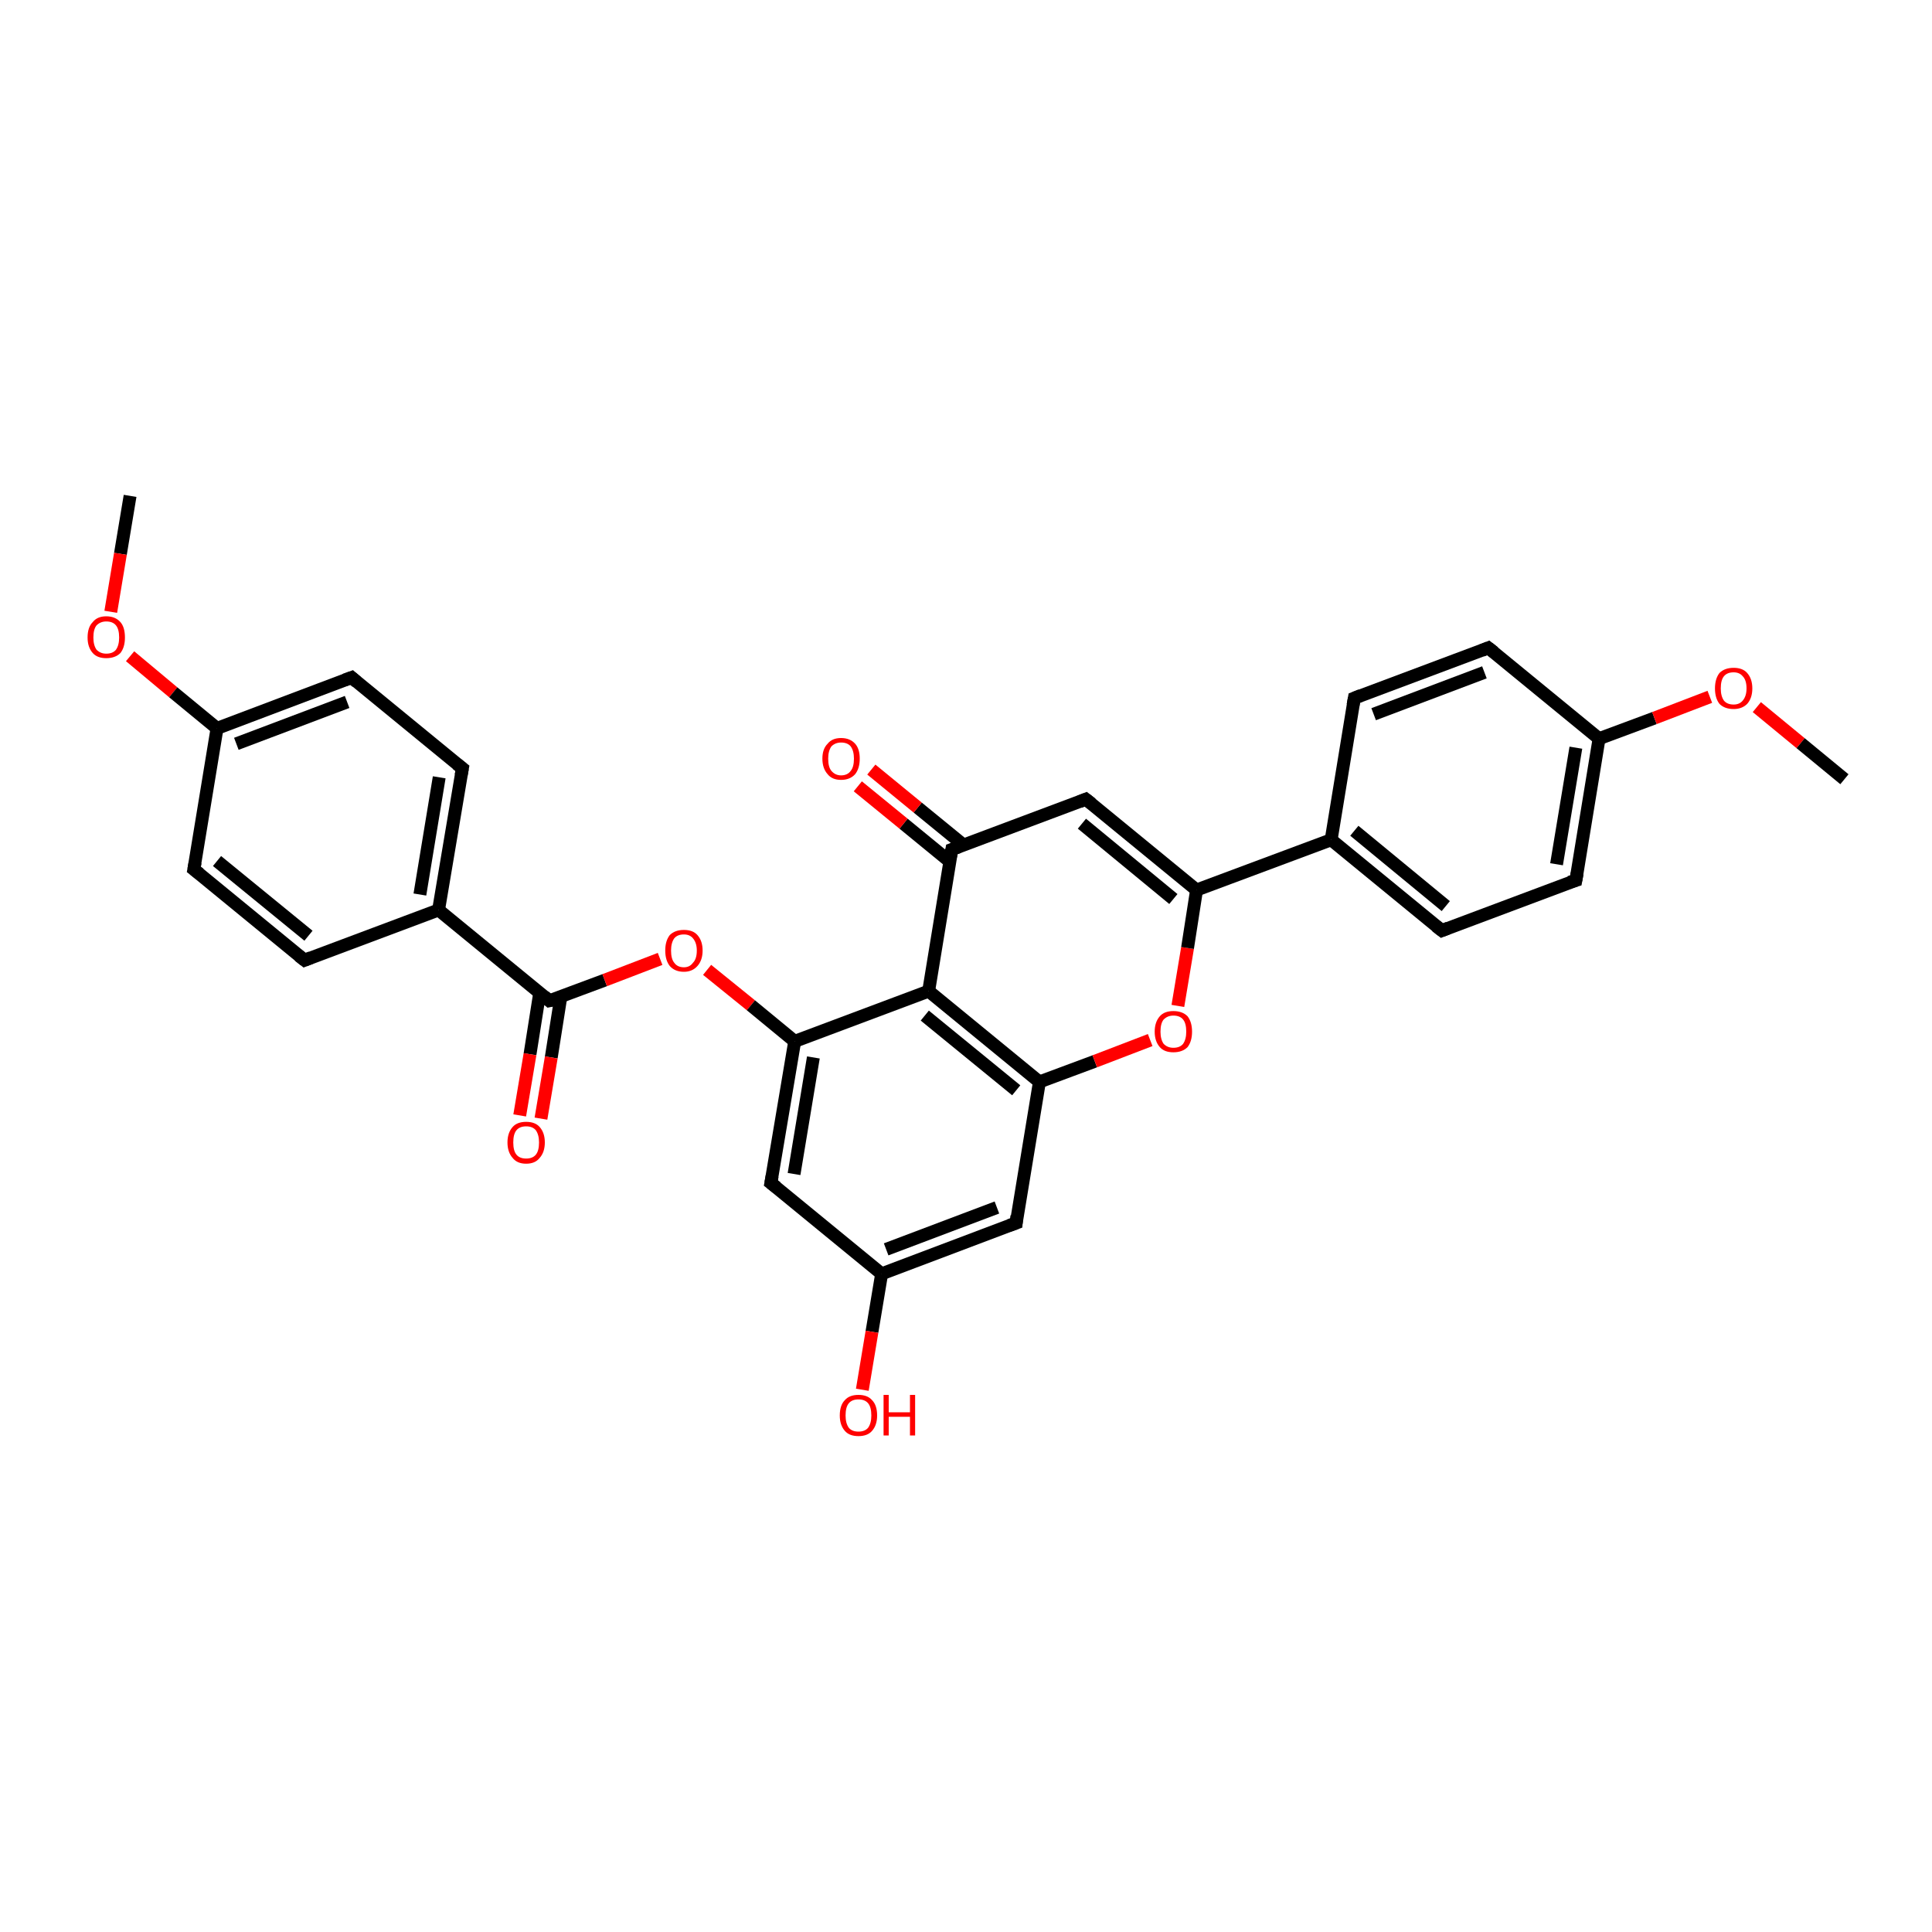 <?xml version='1.0' encoding='iso-8859-1'?>
<svg version='1.1' baseProfile='full'
              xmlns='http://www.w3.org/2000/svg'
                      xmlns:rdkit='http://www.rdkit.org/xml'
                      xmlns:xlink='http://www.w3.org/1999/xlink'
                  xml:space='preserve'
width='300px' height='300px' viewBox='0 0 300 300'>
<!-- END OF HEADER -->
<rect style='opacity:1.0;fill:#FFFFFF;stroke:none' width='300.0' height='300.0' x='0.0' y='0.0'> </rect>
<path class='bond-0 atom-0 atom-1' d='M 20.2,77.0 L 18.7,86.0' style='fill:none;fill-rule:evenodd;stroke:#000000;stroke-width:2.0px;stroke-linecap:butt;stroke-linejoin:miter;stroke-opacity:1' />
<path class='bond-0 atom-0 atom-1' d='M 18.7,86.0 L 17.2,95.0' style='fill:none;fill-rule:evenodd;stroke:#FF0000;stroke-width:2.0px;stroke-linecap:butt;stroke-linejoin:miter;stroke-opacity:1' />
<path class='bond-1 atom-1 atom-2' d='M 20.2,101.9 L 26.9,107.5' style='fill:none;fill-rule:evenodd;stroke:#FF0000;stroke-width:2.0px;stroke-linecap:butt;stroke-linejoin:miter;stroke-opacity:1' />
<path class='bond-1 atom-1 atom-2' d='M 26.9,107.5 L 33.7,113.1' style='fill:none;fill-rule:evenodd;stroke:#000000;stroke-width:2.0px;stroke-linecap:butt;stroke-linejoin:miter;stroke-opacity:1' />
<path class='bond-2 atom-2 atom-3' d='M 33.7,113.1 L 54.6,105.2' style='fill:none;fill-rule:evenodd;stroke:#000000;stroke-width:2.0px;stroke-linecap:butt;stroke-linejoin:miter;stroke-opacity:1' />
<path class='bond-2 atom-2 atom-3' d='M 36.7,115.5 L 53.9,109.0' style='fill:none;fill-rule:evenodd;stroke:#000000;stroke-width:2.0px;stroke-linecap:butt;stroke-linejoin:miter;stroke-opacity:1' />
<path class='bond-3 atom-3 atom-4' d='M 54.6,105.2 L 71.8,119.3' style='fill:none;fill-rule:evenodd;stroke:#000000;stroke-width:2.0px;stroke-linecap:butt;stroke-linejoin:miter;stroke-opacity:1' />
<path class='bond-4 atom-4 atom-5' d='M 71.8,119.3 L 68.1,141.3' style='fill:none;fill-rule:evenodd;stroke:#000000;stroke-width:2.0px;stroke-linecap:butt;stroke-linejoin:miter;stroke-opacity:1' />
<path class='bond-4 atom-4 atom-5' d='M 68.2,120.7 L 65.2,138.9' style='fill:none;fill-rule:evenodd;stroke:#000000;stroke-width:2.0px;stroke-linecap:butt;stroke-linejoin:miter;stroke-opacity:1' />
<path class='bond-5 atom-5 atom-6' d='M 68.1,141.3 L 85.3,155.4' style='fill:none;fill-rule:evenodd;stroke:#000000;stroke-width:2.0px;stroke-linecap:butt;stroke-linejoin:miter;stroke-opacity:1' />
<path class='bond-6 atom-6 atom-7' d='M 83.8,154.2 L 82.3,163.7' style='fill:none;fill-rule:evenodd;stroke:#000000;stroke-width:2.0px;stroke-linecap:butt;stroke-linejoin:miter;stroke-opacity:1' />
<path class='bond-6 atom-6 atom-7' d='M 82.3,163.7 L 80.7,173.2' style='fill:none;fill-rule:evenodd;stroke:#FF0000;stroke-width:2.0px;stroke-linecap:butt;stroke-linejoin:miter;stroke-opacity:1' />
<path class='bond-6 atom-6 atom-7' d='M 87.1,154.7 L 85.6,164.2' style='fill:none;fill-rule:evenodd;stroke:#000000;stroke-width:2.0px;stroke-linecap:butt;stroke-linejoin:miter;stroke-opacity:1' />
<path class='bond-6 atom-6 atom-7' d='M 85.6,164.2 L 84.0,173.7' style='fill:none;fill-rule:evenodd;stroke:#FF0000;stroke-width:2.0px;stroke-linecap:butt;stroke-linejoin:miter;stroke-opacity:1' />
<path class='bond-7 atom-6 atom-8' d='M 85.3,155.4 L 93.9,152.2' style='fill:none;fill-rule:evenodd;stroke:#000000;stroke-width:2.0px;stroke-linecap:butt;stroke-linejoin:miter;stroke-opacity:1' />
<path class='bond-7 atom-6 atom-8' d='M 93.9,152.2 L 102.5,148.9' style='fill:none;fill-rule:evenodd;stroke:#FF0000;stroke-width:2.0px;stroke-linecap:butt;stroke-linejoin:miter;stroke-opacity:1' />
<path class='bond-8 atom-8 atom-9' d='M 109.8,150.6 L 116.6,156.1' style='fill:none;fill-rule:evenodd;stroke:#FF0000;stroke-width:2.0px;stroke-linecap:butt;stroke-linejoin:miter;stroke-opacity:1' />
<path class='bond-8 atom-8 atom-9' d='M 116.6,156.1 L 123.4,161.7' style='fill:none;fill-rule:evenodd;stroke:#000000;stroke-width:2.0px;stroke-linecap:butt;stroke-linejoin:miter;stroke-opacity:1' />
<path class='bond-9 atom-9 atom-10' d='M 123.4,161.7 L 119.7,183.7' style='fill:none;fill-rule:evenodd;stroke:#000000;stroke-width:2.0px;stroke-linecap:butt;stroke-linejoin:miter;stroke-opacity:1' />
<path class='bond-9 atom-9 atom-10' d='M 126.3,164.2 L 123.3,182.3' style='fill:none;fill-rule:evenodd;stroke:#000000;stroke-width:2.0px;stroke-linecap:butt;stroke-linejoin:miter;stroke-opacity:1' />
<path class='bond-10 atom-10 atom-11' d='M 119.7,183.7 L 136.9,197.8' style='fill:none;fill-rule:evenodd;stroke:#000000;stroke-width:2.0px;stroke-linecap:butt;stroke-linejoin:miter;stroke-opacity:1' />
<path class='bond-11 atom-11 atom-12' d='M 136.9,197.8 L 135.4,206.8' style='fill:none;fill-rule:evenodd;stroke:#000000;stroke-width:2.0px;stroke-linecap:butt;stroke-linejoin:miter;stroke-opacity:1' />
<path class='bond-11 atom-11 atom-12' d='M 135.4,206.8 L 133.9,215.8' style='fill:none;fill-rule:evenodd;stroke:#FF0000;stroke-width:2.0px;stroke-linecap:butt;stroke-linejoin:miter;stroke-opacity:1' />
<path class='bond-12 atom-11 atom-13' d='M 136.9,197.8 L 157.8,189.9' style='fill:none;fill-rule:evenodd;stroke:#000000;stroke-width:2.0px;stroke-linecap:butt;stroke-linejoin:miter;stroke-opacity:1' />
<path class='bond-12 atom-11 atom-13' d='M 137.6,194.0 L 154.8,187.5' style='fill:none;fill-rule:evenodd;stroke:#000000;stroke-width:2.0px;stroke-linecap:butt;stroke-linejoin:miter;stroke-opacity:1' />
<path class='bond-13 atom-13 atom-14' d='M 157.8,189.9 L 161.4,168.0' style='fill:none;fill-rule:evenodd;stroke:#000000;stroke-width:2.0px;stroke-linecap:butt;stroke-linejoin:miter;stroke-opacity:1' />
<path class='bond-14 atom-14 atom-15' d='M 161.4,168.0 L 170.0,164.8' style='fill:none;fill-rule:evenodd;stroke:#000000;stroke-width:2.0px;stroke-linecap:butt;stroke-linejoin:miter;stroke-opacity:1' />
<path class='bond-14 atom-14 atom-15' d='M 170.0,164.8 L 178.6,161.5' style='fill:none;fill-rule:evenodd;stroke:#FF0000;stroke-width:2.0px;stroke-linecap:butt;stroke-linejoin:miter;stroke-opacity:1' />
<path class='bond-15 atom-15 atom-16' d='M 182.9,156.2 L 184.4,147.2' style='fill:none;fill-rule:evenodd;stroke:#FF0000;stroke-width:2.0px;stroke-linecap:butt;stroke-linejoin:miter;stroke-opacity:1' />
<path class='bond-15 atom-15 atom-16' d='M 184.4,147.2 L 185.8,138.2' style='fill:none;fill-rule:evenodd;stroke:#000000;stroke-width:2.0px;stroke-linecap:butt;stroke-linejoin:miter;stroke-opacity:1' />
<path class='bond-16 atom-16 atom-17' d='M 185.8,138.2 L 206.7,130.4' style='fill:none;fill-rule:evenodd;stroke:#000000;stroke-width:2.0px;stroke-linecap:butt;stroke-linejoin:miter;stroke-opacity:1' />
<path class='bond-17 atom-17 atom-18' d='M 206.7,130.4 L 223.9,144.5' style='fill:none;fill-rule:evenodd;stroke:#000000;stroke-width:2.0px;stroke-linecap:butt;stroke-linejoin:miter;stroke-opacity:1' />
<path class='bond-17 atom-17 atom-18' d='M 210.3,129.0 L 224.5,140.7' style='fill:none;fill-rule:evenodd;stroke:#000000;stroke-width:2.0px;stroke-linecap:butt;stroke-linejoin:miter;stroke-opacity:1' />
<path class='bond-18 atom-18 atom-19' d='M 223.9,144.5 L 244.7,136.7' style='fill:none;fill-rule:evenodd;stroke:#000000;stroke-width:2.0px;stroke-linecap:butt;stroke-linejoin:miter;stroke-opacity:1' />
<path class='bond-19 atom-19 atom-20' d='M 244.7,136.7 L 248.3,114.7' style='fill:none;fill-rule:evenodd;stroke:#000000;stroke-width:2.0px;stroke-linecap:butt;stroke-linejoin:miter;stroke-opacity:1' />
<path class='bond-19 atom-19 atom-20' d='M 241.7,134.2 L 244.7,116.1' style='fill:none;fill-rule:evenodd;stroke:#000000;stroke-width:2.0px;stroke-linecap:butt;stroke-linejoin:miter;stroke-opacity:1' />
<path class='bond-20 atom-20 atom-21' d='M 248.3,114.7 L 256.9,111.5' style='fill:none;fill-rule:evenodd;stroke:#000000;stroke-width:2.0px;stroke-linecap:butt;stroke-linejoin:miter;stroke-opacity:1' />
<path class='bond-20 atom-20 atom-21' d='M 256.9,111.5 L 265.5,108.2' style='fill:none;fill-rule:evenodd;stroke:#FF0000;stroke-width:2.0px;stroke-linecap:butt;stroke-linejoin:miter;stroke-opacity:1' />
<path class='bond-21 atom-21 atom-22' d='M 272.8,109.8 L 279.6,115.4' style='fill:none;fill-rule:evenodd;stroke:#FF0000;stroke-width:2.0px;stroke-linecap:butt;stroke-linejoin:miter;stroke-opacity:1' />
<path class='bond-21 atom-21 atom-22' d='M 279.6,115.4 L 286.4,121.0' style='fill:none;fill-rule:evenodd;stroke:#000000;stroke-width:2.0px;stroke-linecap:butt;stroke-linejoin:miter;stroke-opacity:1' />
<path class='bond-22 atom-20 atom-23' d='M 248.3,114.7 L 231.1,100.6' style='fill:none;fill-rule:evenodd;stroke:#000000;stroke-width:2.0px;stroke-linecap:butt;stroke-linejoin:miter;stroke-opacity:1' />
<path class='bond-23 atom-23 atom-24' d='M 231.1,100.6 L 210.3,108.4' style='fill:none;fill-rule:evenodd;stroke:#000000;stroke-width:2.0px;stroke-linecap:butt;stroke-linejoin:miter;stroke-opacity:1' />
<path class='bond-23 atom-23 atom-24' d='M 230.5,104.4 L 213.3,110.9' style='fill:none;fill-rule:evenodd;stroke:#000000;stroke-width:2.0px;stroke-linecap:butt;stroke-linejoin:miter;stroke-opacity:1' />
<path class='bond-24 atom-16 atom-25' d='M 185.8,138.2 L 168.6,124.1' style='fill:none;fill-rule:evenodd;stroke:#000000;stroke-width:2.0px;stroke-linecap:butt;stroke-linejoin:miter;stroke-opacity:1' />
<path class='bond-24 atom-16 atom-25' d='M 182.2,139.6 L 168.0,127.9' style='fill:none;fill-rule:evenodd;stroke:#000000;stroke-width:2.0px;stroke-linecap:butt;stroke-linejoin:miter;stroke-opacity:1' />
<path class='bond-25 atom-25 atom-26' d='M 168.6,124.1 L 147.8,131.9' style='fill:none;fill-rule:evenodd;stroke:#000000;stroke-width:2.0px;stroke-linecap:butt;stroke-linejoin:miter;stroke-opacity:1' />
<path class='bond-26 atom-26 atom-27' d='M 149.6,131.2 L 142.5,125.4' style='fill:none;fill-rule:evenodd;stroke:#000000;stroke-width:2.0px;stroke-linecap:butt;stroke-linejoin:miter;stroke-opacity:1' />
<path class='bond-26 atom-26 atom-27' d='M 142.5,125.4 L 135.3,119.5' style='fill:none;fill-rule:evenodd;stroke:#FF0000;stroke-width:2.0px;stroke-linecap:butt;stroke-linejoin:miter;stroke-opacity:1' />
<path class='bond-26 atom-26 atom-27' d='M 147.5,133.8 L 140.3,127.9' style='fill:none;fill-rule:evenodd;stroke:#000000;stroke-width:2.0px;stroke-linecap:butt;stroke-linejoin:miter;stroke-opacity:1' />
<path class='bond-26 atom-26 atom-27' d='M 140.3,127.9 L 133.2,122.1' style='fill:none;fill-rule:evenodd;stroke:#FF0000;stroke-width:2.0px;stroke-linecap:butt;stroke-linejoin:miter;stroke-opacity:1' />
<path class='bond-27 atom-26 atom-28' d='M 147.8,131.9 L 144.2,153.9' style='fill:none;fill-rule:evenodd;stroke:#000000;stroke-width:2.0px;stroke-linecap:butt;stroke-linejoin:miter;stroke-opacity:1' />
<path class='bond-28 atom-5 atom-29' d='M 68.1,141.3 L 47.3,149.1' style='fill:none;fill-rule:evenodd;stroke:#000000;stroke-width:2.0px;stroke-linecap:butt;stroke-linejoin:miter;stroke-opacity:1' />
<path class='bond-29 atom-29 atom-30' d='M 47.3,149.1 L 30.1,135.0' style='fill:none;fill-rule:evenodd;stroke:#000000;stroke-width:2.0px;stroke-linecap:butt;stroke-linejoin:miter;stroke-opacity:1' />
<path class='bond-29 atom-29 atom-30' d='M 47.9,145.3 L 33.7,133.7' style='fill:none;fill-rule:evenodd;stroke:#000000;stroke-width:2.0px;stroke-linecap:butt;stroke-linejoin:miter;stroke-opacity:1' />
<path class='bond-30 atom-30 atom-2' d='M 30.1,135.0 L 33.7,113.1' style='fill:none;fill-rule:evenodd;stroke:#000000;stroke-width:2.0px;stroke-linecap:butt;stroke-linejoin:miter;stroke-opacity:1' />
<path class='bond-31 atom-28 atom-9' d='M 144.2,153.9 L 123.4,161.7' style='fill:none;fill-rule:evenodd;stroke:#000000;stroke-width:2.0px;stroke-linecap:butt;stroke-linejoin:miter;stroke-opacity:1' />
<path class='bond-32 atom-28 atom-14' d='M 144.2,153.9 L 161.4,168.0' style='fill:none;fill-rule:evenodd;stroke:#000000;stroke-width:2.0px;stroke-linecap:butt;stroke-linejoin:miter;stroke-opacity:1' />
<path class='bond-32 atom-28 atom-14' d='M 143.6,157.7 L 157.8,169.3' style='fill:none;fill-rule:evenodd;stroke:#000000;stroke-width:2.0px;stroke-linecap:butt;stroke-linejoin:miter;stroke-opacity:1' />
<path class='bond-33 atom-24 atom-17' d='M 210.3,108.4 L 206.7,130.4' style='fill:none;fill-rule:evenodd;stroke:#000000;stroke-width:2.0px;stroke-linecap:butt;stroke-linejoin:miter;stroke-opacity:1' />
<path d='M 53.5,105.6 L 54.6,105.2 L 55.4,105.9' style='fill:none;stroke:#000000;stroke-width:2.0px;stroke-linecap:butt;stroke-linejoin:miter;stroke-opacity:1;' />
<path d='M 70.9,118.6 L 71.8,119.3 L 71.6,120.4' style='fill:none;stroke:#000000;stroke-width:2.0px;stroke-linecap:butt;stroke-linejoin:miter;stroke-opacity:1;' />
<path d='M 84.5,154.7 L 85.3,155.4 L 85.8,155.3' style='fill:none;stroke:#000000;stroke-width:2.0px;stroke-linecap:butt;stroke-linejoin:miter;stroke-opacity:1;' />
<path d='M 119.9,182.6 L 119.7,183.7 L 120.6,184.4' style='fill:none;stroke:#000000;stroke-width:2.0px;stroke-linecap:butt;stroke-linejoin:miter;stroke-opacity:1;' />
<path d='M 156.7,190.3 L 157.8,189.9 L 157.9,188.8' style='fill:none;stroke:#000000;stroke-width:2.0px;stroke-linecap:butt;stroke-linejoin:miter;stroke-opacity:1;' />
<path d='M 223.0,143.8 L 223.9,144.5 L 224.9,144.1' style='fill:none;stroke:#000000;stroke-width:2.0px;stroke-linecap:butt;stroke-linejoin:miter;stroke-opacity:1;' />
<path d='M 243.7,137.0 L 244.7,136.7 L 244.9,135.6' style='fill:none;stroke:#000000;stroke-width:2.0px;stroke-linecap:butt;stroke-linejoin:miter;stroke-opacity:1;' />
<path d='M 232.0,101.3 L 231.1,100.6 L 230.1,101.0' style='fill:none;stroke:#000000;stroke-width:2.0px;stroke-linecap:butt;stroke-linejoin:miter;stroke-opacity:1;' />
<path d='M 211.3,108.0 L 210.3,108.4 L 210.1,109.5' style='fill:none;stroke:#000000;stroke-width:2.0px;stroke-linecap:butt;stroke-linejoin:miter;stroke-opacity:1;' />
<path d='M 169.5,124.8 L 168.6,124.1 L 167.6,124.5' style='fill:none;stroke:#000000;stroke-width:2.0px;stroke-linecap:butt;stroke-linejoin:miter;stroke-opacity:1;' />
<path d='M 148.9,131.5 L 147.8,131.9 L 147.6,133.0' style='fill:none;stroke:#000000;stroke-width:2.0px;stroke-linecap:butt;stroke-linejoin:miter;stroke-opacity:1;' />
<path d='M 48.3,148.7 L 47.3,149.1 L 46.4,148.4' style='fill:none;stroke:#000000;stroke-width:2.0px;stroke-linecap:butt;stroke-linejoin:miter;stroke-opacity:1;' />
<path d='M 31.0,135.7 L 30.1,135.0 L 30.3,133.9' style='fill:none;stroke:#000000;stroke-width:2.0px;stroke-linecap:butt;stroke-linejoin:miter;stroke-opacity:1;' />
<path class='atom-1' d='M 13.6 99.0
Q 13.6 97.4, 14.4 96.6
Q 15.1 95.7, 16.5 95.7
Q 17.9 95.7, 18.7 96.6
Q 19.4 97.4, 19.4 99.0
Q 19.4 100.5, 18.7 101.4
Q 17.9 102.2, 16.5 102.2
Q 15.1 102.2, 14.4 101.4
Q 13.6 100.5, 13.6 99.0
M 16.5 101.5
Q 17.5 101.5, 18.0 100.9
Q 18.5 100.2, 18.5 99.0
Q 18.5 97.7, 18.0 97.1
Q 17.5 96.5, 16.5 96.5
Q 15.6 96.5, 15.0 97.1
Q 14.5 97.7, 14.5 99.0
Q 14.5 100.2, 15.0 100.9
Q 15.6 101.5, 16.5 101.5
' fill='#FF0000'/>
<path class='atom-7' d='M 78.8 177.4
Q 78.8 175.9, 79.6 175.0
Q 80.3 174.2, 81.7 174.2
Q 83.1 174.2, 83.8 175.0
Q 84.6 175.9, 84.6 177.4
Q 84.6 178.9, 83.8 179.8
Q 83.1 180.7, 81.7 180.7
Q 80.3 180.7, 79.6 179.8
Q 78.8 178.9, 78.8 177.4
M 81.7 179.9
Q 82.7 179.9, 83.2 179.3
Q 83.7 178.7, 83.7 177.4
Q 83.7 176.2, 83.2 175.5
Q 82.7 174.9, 81.7 174.9
Q 80.7 174.9, 80.2 175.5
Q 79.7 176.1, 79.7 177.4
Q 79.7 178.7, 80.2 179.3
Q 80.7 179.9, 81.7 179.9
' fill='#FF0000'/>
<path class='atom-8' d='M 103.3 147.6
Q 103.3 146.1, 104.0 145.2
Q 104.8 144.4, 106.2 144.4
Q 107.6 144.4, 108.3 145.2
Q 109.1 146.1, 109.1 147.6
Q 109.1 149.1, 108.3 150.0
Q 107.5 150.9, 106.2 150.9
Q 104.8 150.9, 104.0 150.0
Q 103.3 149.1, 103.3 147.6
M 106.2 150.2
Q 107.1 150.2, 107.6 149.5
Q 108.2 148.9, 108.2 147.6
Q 108.2 146.4, 107.6 145.7
Q 107.1 145.1, 106.2 145.1
Q 105.2 145.1, 104.7 145.7
Q 104.2 146.4, 104.2 147.6
Q 104.2 148.9, 104.7 149.5
Q 105.2 150.2, 106.2 150.2
' fill='#FF0000'/>
<path class='atom-12' d='M 130.4 219.8
Q 130.4 218.2, 131.2 217.4
Q 131.9 216.6, 133.3 216.6
Q 134.7 216.6, 135.4 217.4
Q 136.2 218.2, 136.2 219.8
Q 136.2 221.3, 135.4 222.2
Q 134.7 223.0, 133.3 223.0
Q 131.9 223.0, 131.2 222.2
Q 130.4 221.3, 130.4 219.8
M 133.3 222.3
Q 134.3 222.3, 134.8 221.7
Q 135.3 221.0, 135.3 219.8
Q 135.3 218.5, 134.8 217.9
Q 134.3 217.3, 133.3 217.3
Q 132.3 217.3, 131.8 217.9
Q 131.3 218.5, 131.3 219.8
Q 131.3 221.0, 131.8 221.7
Q 132.3 222.3, 133.3 222.3
' fill='#FF0000'/>
<path class='atom-12' d='M 137.2 216.6
L 138.0 216.6
L 138.0 219.3
L 141.3 219.3
L 141.3 216.6
L 142.1 216.6
L 142.1 222.9
L 141.3 222.9
L 141.3 220.0
L 138.0 220.0
L 138.0 222.9
L 137.2 222.9
L 137.2 216.6
' fill='#FF0000'/>
<path class='atom-15' d='M 179.3 160.2
Q 179.3 158.7, 180.1 157.8
Q 180.8 157.0, 182.2 157.0
Q 183.6 157.0, 184.4 157.8
Q 185.1 158.7, 185.1 160.2
Q 185.1 161.7, 184.4 162.6
Q 183.6 163.4, 182.2 163.4
Q 180.8 163.4, 180.1 162.6
Q 179.3 161.7, 179.3 160.2
M 182.2 162.7
Q 183.2 162.7, 183.7 162.1
Q 184.2 161.4, 184.2 160.2
Q 184.2 158.9, 183.7 158.3
Q 183.2 157.7, 182.2 157.7
Q 181.3 157.7, 180.7 158.3
Q 180.2 158.9, 180.2 160.2
Q 180.2 161.4, 180.7 162.1
Q 181.3 162.7, 182.2 162.7
' fill='#FF0000'/>
<path class='atom-21' d='M 266.3 106.9
Q 266.3 105.4, 267.0 104.5
Q 267.8 103.7, 269.2 103.7
Q 270.6 103.7, 271.3 104.5
Q 272.1 105.4, 272.1 106.9
Q 272.1 108.4, 271.3 109.3
Q 270.5 110.1, 269.2 110.1
Q 267.8 110.1, 267.0 109.3
Q 266.3 108.4, 266.3 106.9
M 269.2 109.4
Q 270.1 109.4, 270.6 108.8
Q 271.2 108.1, 271.2 106.9
Q 271.2 105.6, 270.6 105.0
Q 270.1 104.4, 269.2 104.4
Q 268.2 104.4, 267.7 105.0
Q 267.2 105.6, 267.2 106.9
Q 267.2 108.1, 267.7 108.8
Q 268.2 109.4, 269.2 109.4
' fill='#FF0000'/>
<path class='atom-27' d='M 127.7 117.8
Q 127.7 116.3, 128.5 115.5
Q 129.2 114.6, 130.6 114.6
Q 132.0 114.6, 132.8 115.5
Q 133.5 116.3, 133.5 117.8
Q 133.5 119.3, 132.8 120.2
Q 132.0 121.1, 130.6 121.1
Q 129.2 121.1, 128.5 120.2
Q 127.7 119.3, 127.7 117.8
M 130.6 120.4
Q 131.6 120.4, 132.1 119.7
Q 132.6 119.1, 132.6 117.8
Q 132.6 116.6, 132.1 115.9
Q 131.6 115.3, 130.6 115.3
Q 129.7 115.3, 129.1 115.9
Q 128.6 116.6, 128.6 117.8
Q 128.6 119.1, 129.1 119.7
Q 129.7 120.4, 130.6 120.4
' fill='#FF0000'/>
</svg>
